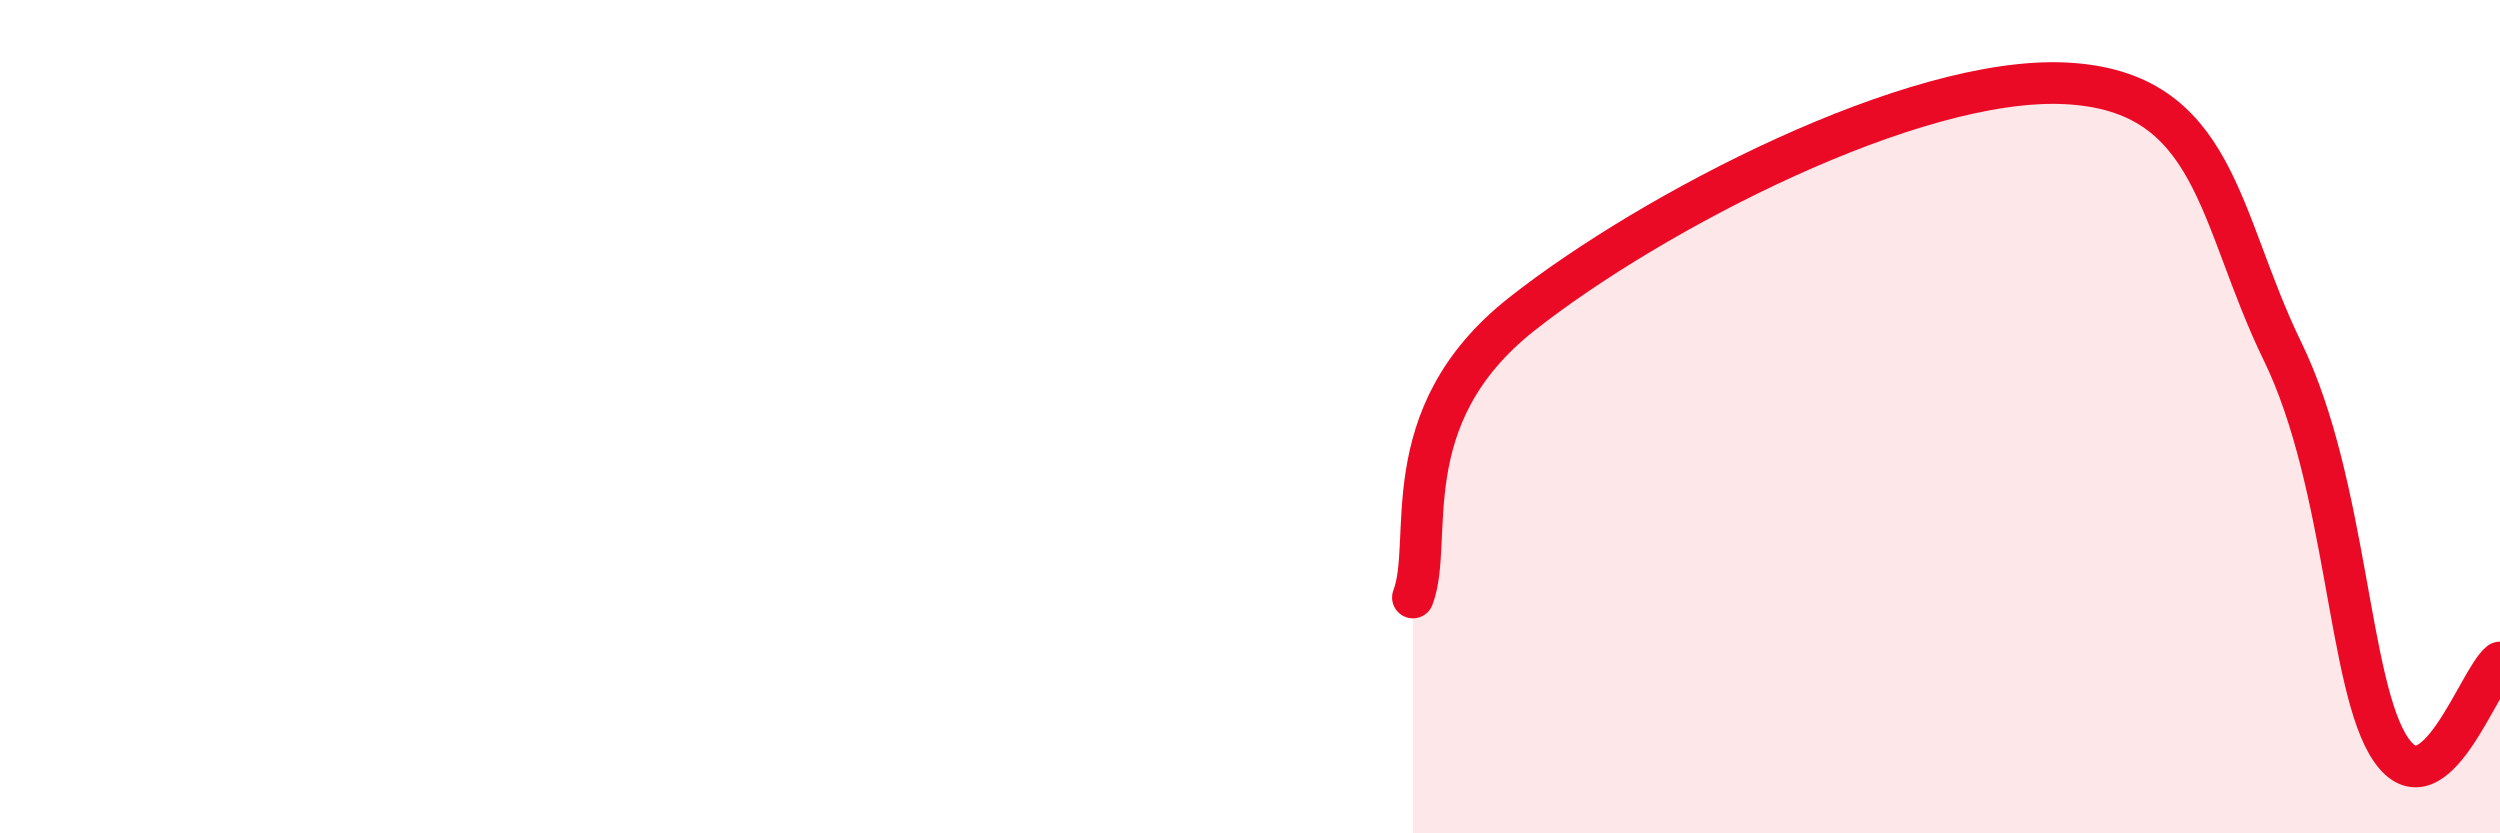 
    <svg width="60" height="20" viewBox="0 0 60 20" xmlns="http://www.w3.org/2000/svg">
      <path
        d="M 33.91,14.34 C 34.43,12.98 33.39,10.01 36.52,7.54 C 39.65,5.07 45.92,1.82 49.57,2 C 53.22,2.18 53.22,5.23 54.78,8.43 C 56.34,11.63 56.35,16.51 57.39,18 C 58.43,19.49 59.48,16.32 60,15.9L60 20L33.91 20Z"
        fill="#EB0A25"
        opacity="0.1"
        stroke-linecap="round"
        stroke-linejoin="round"
      />
      <path
        d="M 33.91,14.34 C 34.43,12.98 33.39,10.01 36.52,7.54 C 39.65,5.07 45.92,1.82 49.57,2 C 53.22,2.18 53.22,5.23 54.78,8.43 C 56.34,11.63 56.35,16.51 57.39,18 C 58.43,19.49 59.48,16.32 60,15.9"
        stroke="#EB0A25"
        stroke-width="1"
        fill="none"
        stroke-linecap="round"
        stroke-linejoin="round"
      />
    </svg>
  